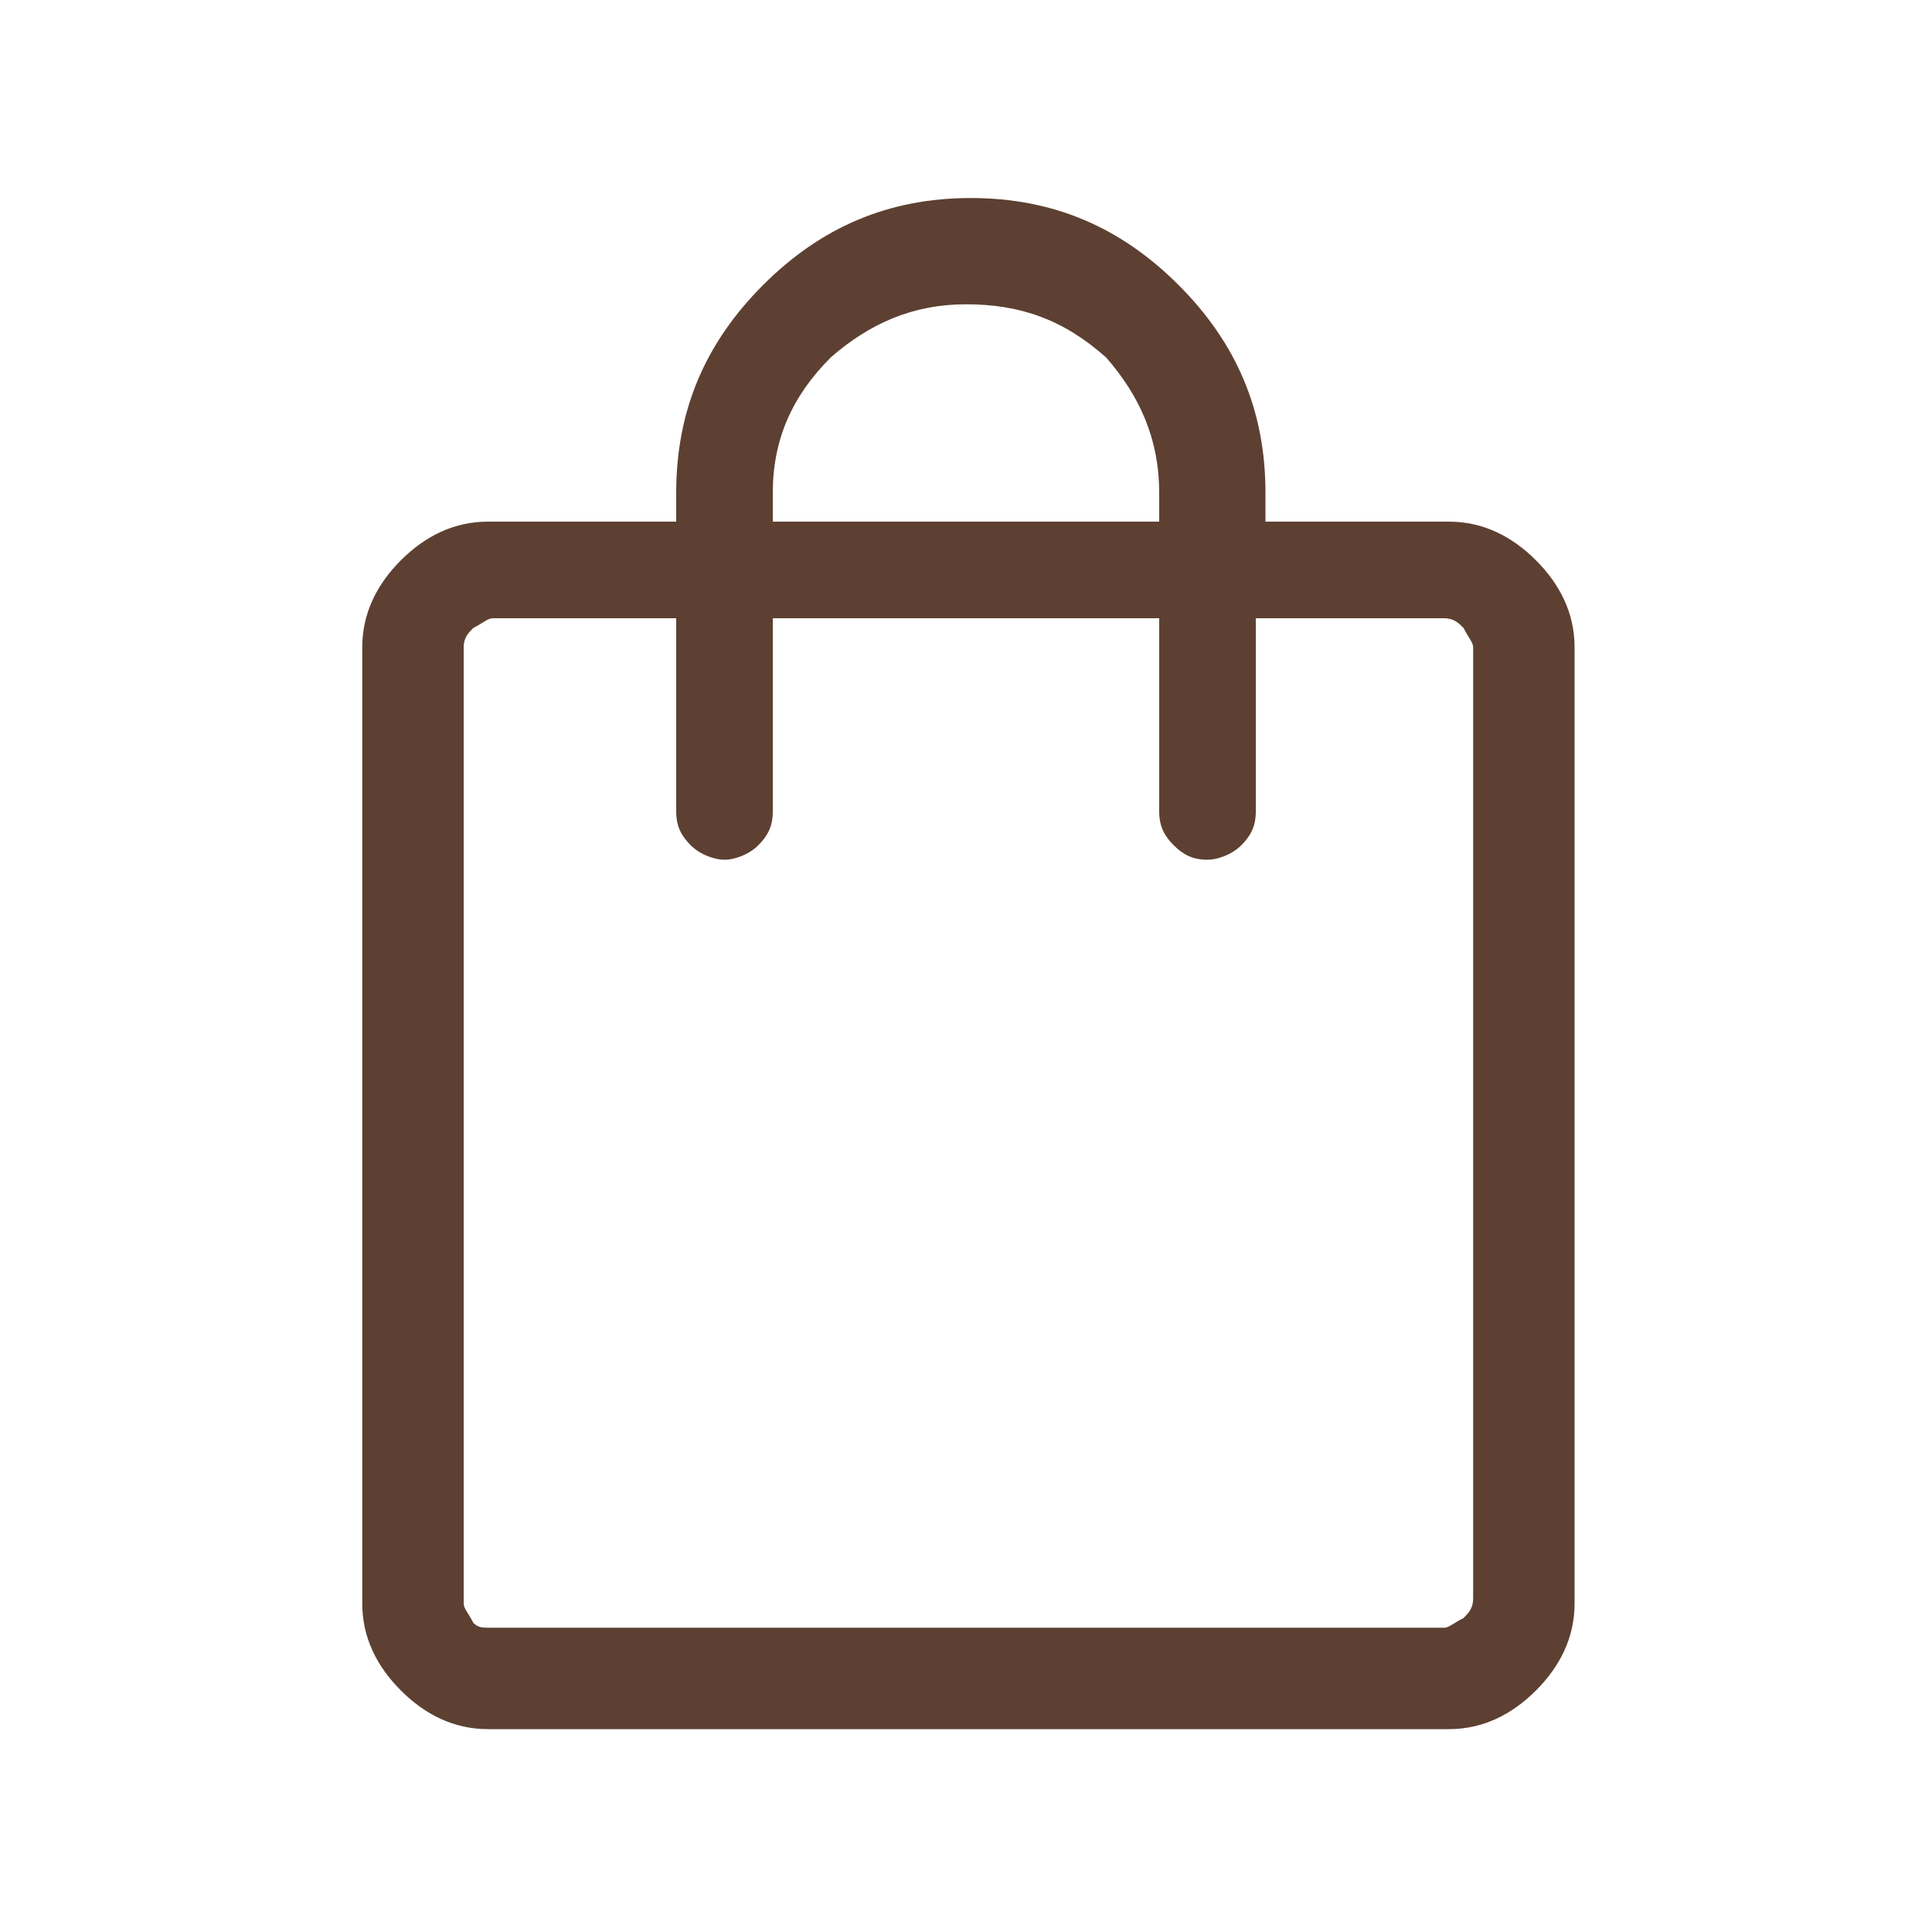 <?xml version="1.0" encoding="utf-8"?>
<!-- Generator: Adobe Illustrator 28.0.0, SVG Export Plug-In . SVG Version: 6.00 Build 0)  -->
<svg version="1.1" id="Calque_1" xmlns="http://www.w3.org/2000/svg" xmlns:xlink="http://www.w3.org/1999/xlink" x="0px" y="0px"
	 viewBox="0 0 40 40" style="enable-background:new 0 0 40 40;" xml:space="preserve">
<style type="text/css">
	.st0{fill:#5D4031;}
</style>
<path class="st0" d="M10.1,35.8c-0.7,0-1.3-0.3-1.8-0.8c-0.5-0.5-0.8-1.1-0.8-1.8V13.4c0-0.7,0.3-1.3,0.8-1.8
	c0.5-0.5,1.1-0.8,1.8-0.8H14v-0.6c0-1.7,0.6-3.1,1.8-4.3c1.2-1.2,2.6-1.8,4.3-1.8c1.7,0,3.1,0.6,4.3,1.8c1.2,1.2,1.8,2.6,1.8,4.3
	v0.6h3.8c0.7,0,1.3,0.3,1.8,0.8c0.5,0.5,0.8,1.1,0.8,1.8v19.8c0,0.7-0.3,1.3-0.8,1.8c-0.5,0.5-1.1,0.8-1.8,0.8
	C29.9,35.8,10.1,35.8,10.1,35.8z M10.1,33.7h19.8c0.1,0,0.2-0.1,0.4-0.2c0.1-0.1,0.2-0.2,0.2-0.4V13.4c0-0.1-0.1-0.2-0.2-0.4
	c-0.1-0.1-0.2-0.2-0.4-0.2H26v4c0,0.3-0.1,0.5-0.3,0.7c-0.2,0.2-0.5,0.3-0.7,0.3c-0.3,0-0.5-0.1-0.7-0.3c-0.2-0.2-0.3-0.4-0.3-0.7
	v-4H16v4c0,0.3-0.1,0.5-0.3,0.7c-0.2,0.2-0.5,0.3-0.7,0.3s-0.5-0.1-0.7-0.3c-0.2-0.2-0.3-0.4-0.3-0.7v-4h-3.8
	c-0.1,0-0.2,0.1-0.4,0.2c-0.1,0.1-0.2,0.2-0.2,0.4v19.8c0,0.1,0.1,0.2,0.2,0.4C9.9,33.7,10,33.7,10.1,33.7z M16,10.8H24v-0.6
	c0-1.1-0.4-2-1.1-2.8C22,6.6,21.1,6.3,20,6.3c-1.1,0-2,0.4-2.8,1.1C16.4,8.2,16,9.1,16,10.2C16,10.2,16,10.8,16,10.8z M9.6,33.7
	V12.9C9.6,12.9,9.6,33.7,9.6,33.7z"/>
</svg>
